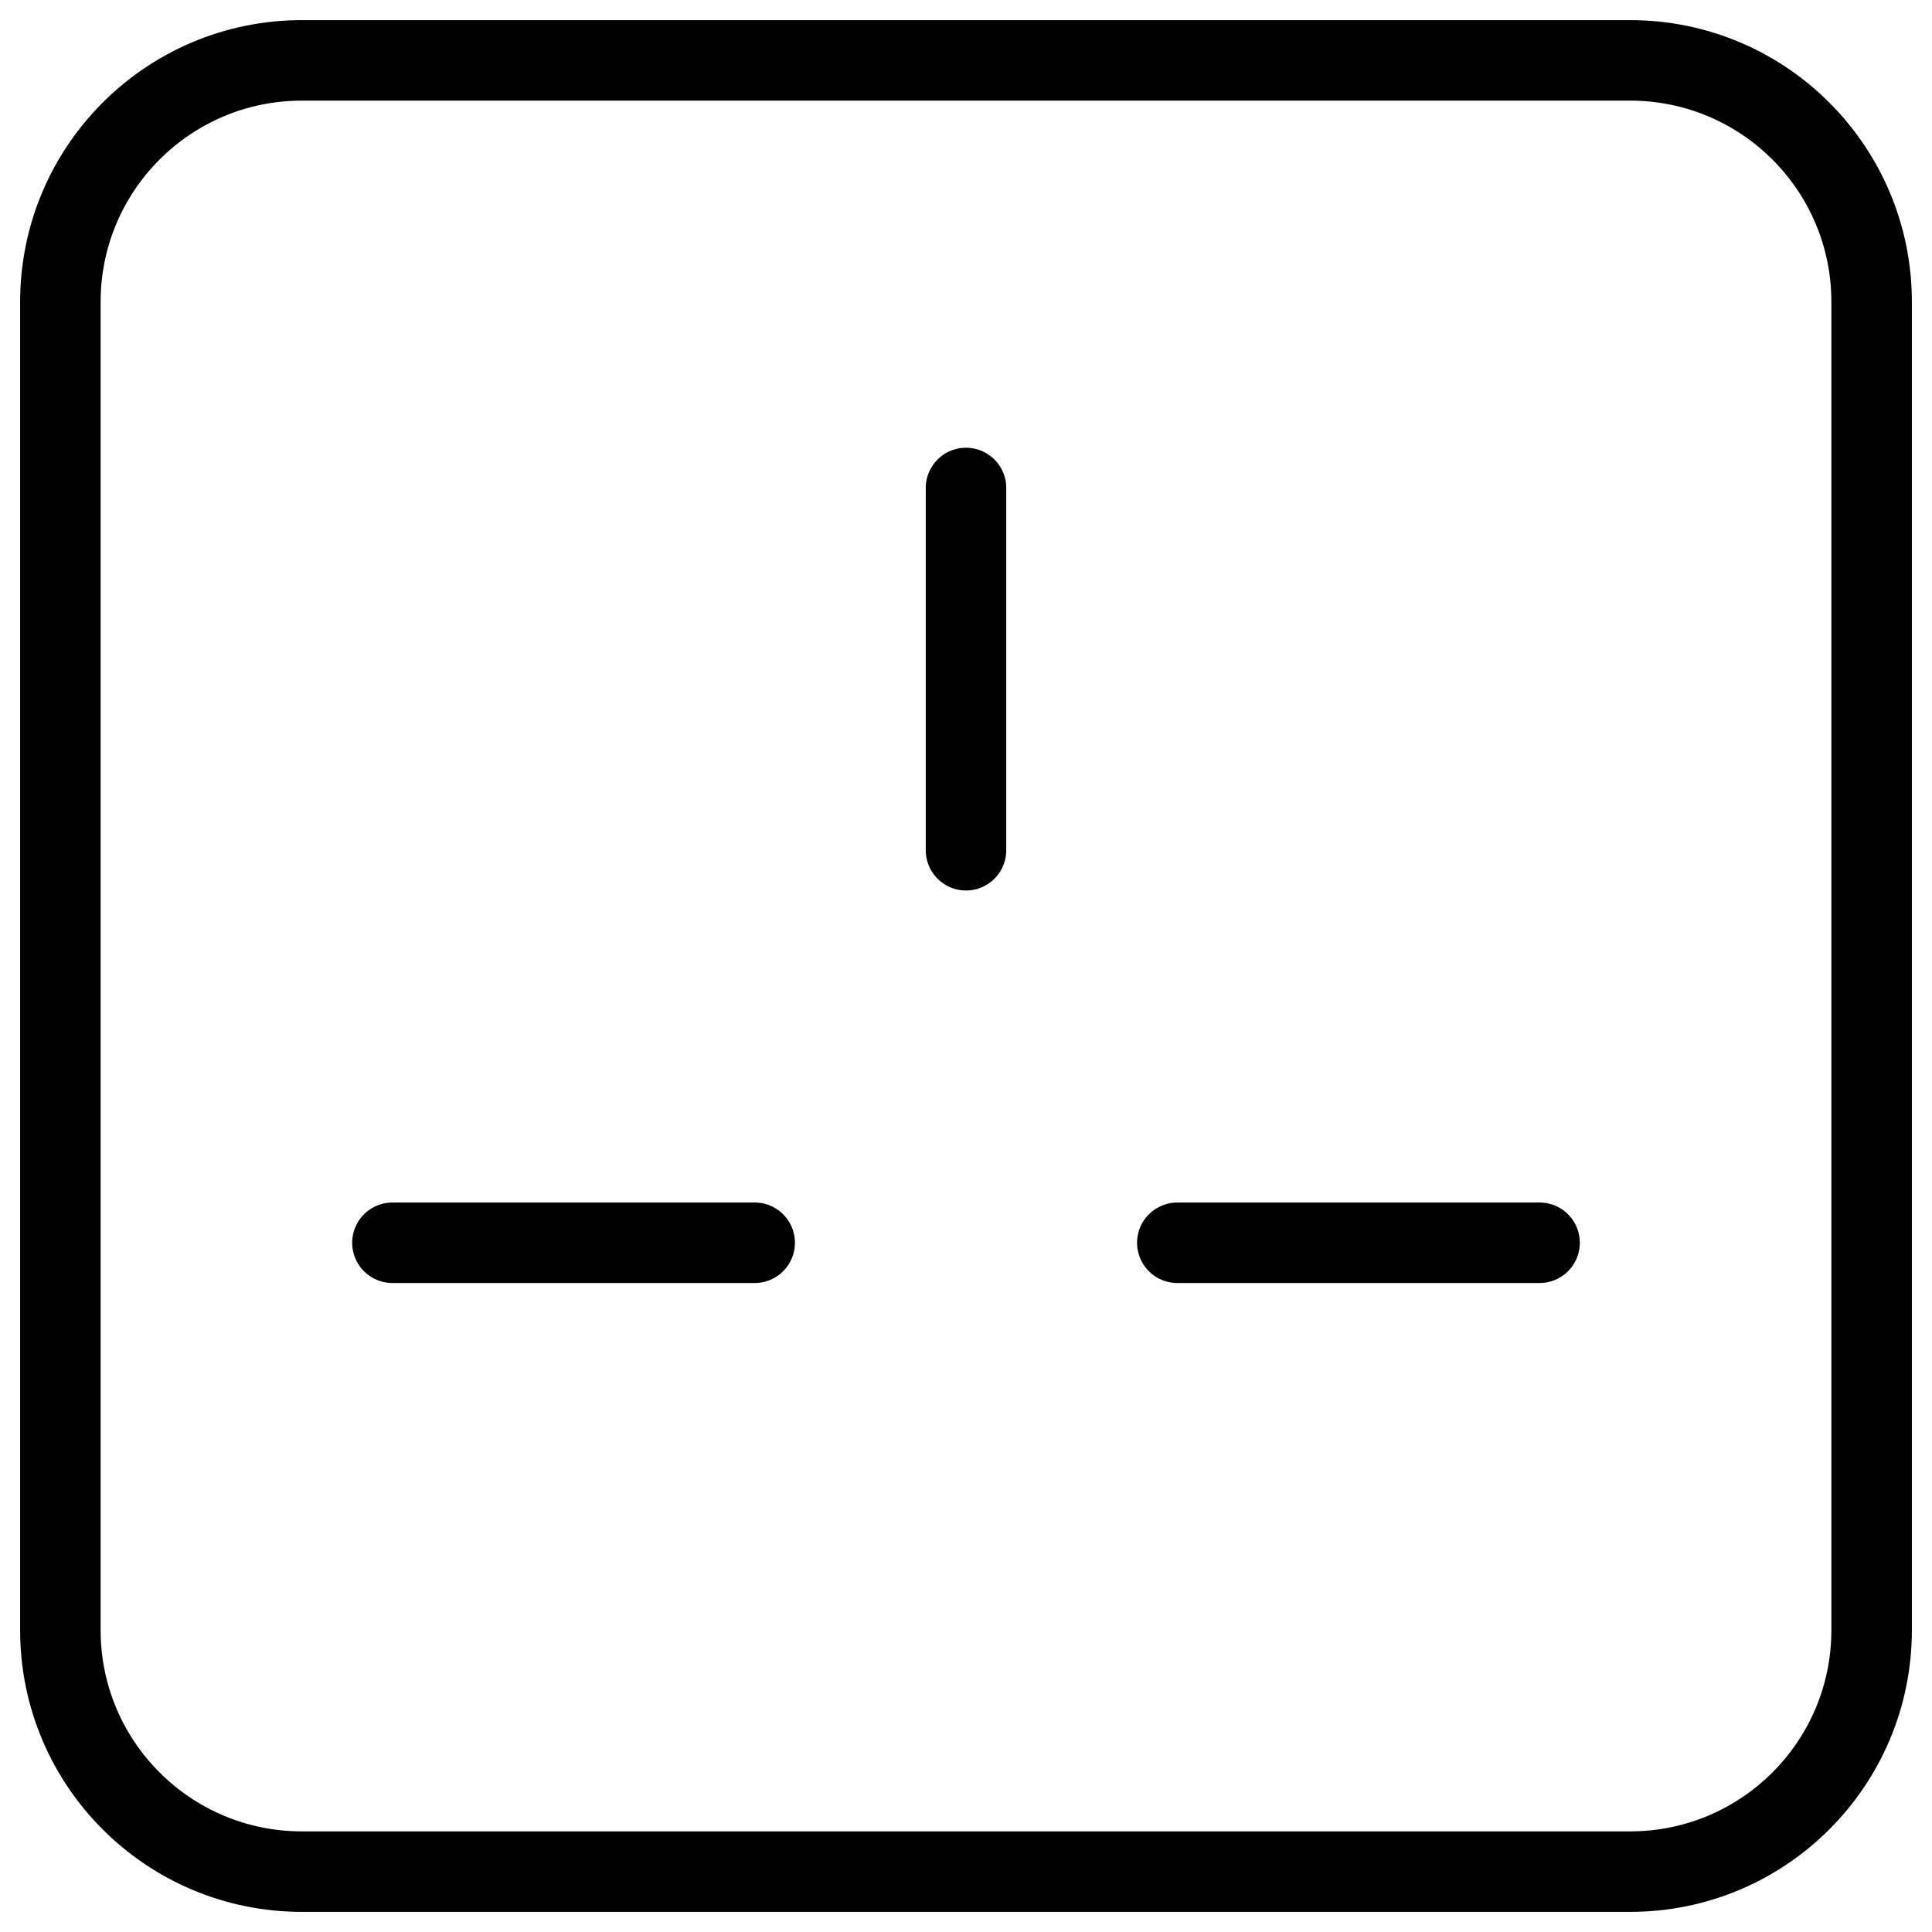 <svg xmlns="http://www.w3.org/2000/svg" fill="none" viewBox="0 0 24 24"><path stroke="#000000" stroke-linecap="round" stroke-linejoin="round" d="M12 6.062v4.5" stroke-width="1"></path><path stroke="#000000" stroke-linecap="round" stroke-linejoin="round" d="m19.125 15.438 -4.5 0" stroke-width="1"></path><path stroke="#000000" stroke-linecap="round" stroke-linejoin="round" d="m9.375 15.438 -4.5 0" stroke-width="1"></path><path stroke="#000000" stroke-linecap="round" stroke-linejoin="round" d="M20.25 0.75H3.75c-1.657 0 -3 1.343 -3 3v16.5c0 1.657 1.343 3 3 3h16.5c1.657 0 3 -1.343 3 -3V3.75c0 -1.657 -1.343 -3 -3 -3Z" stroke-width="1"></path></svg>